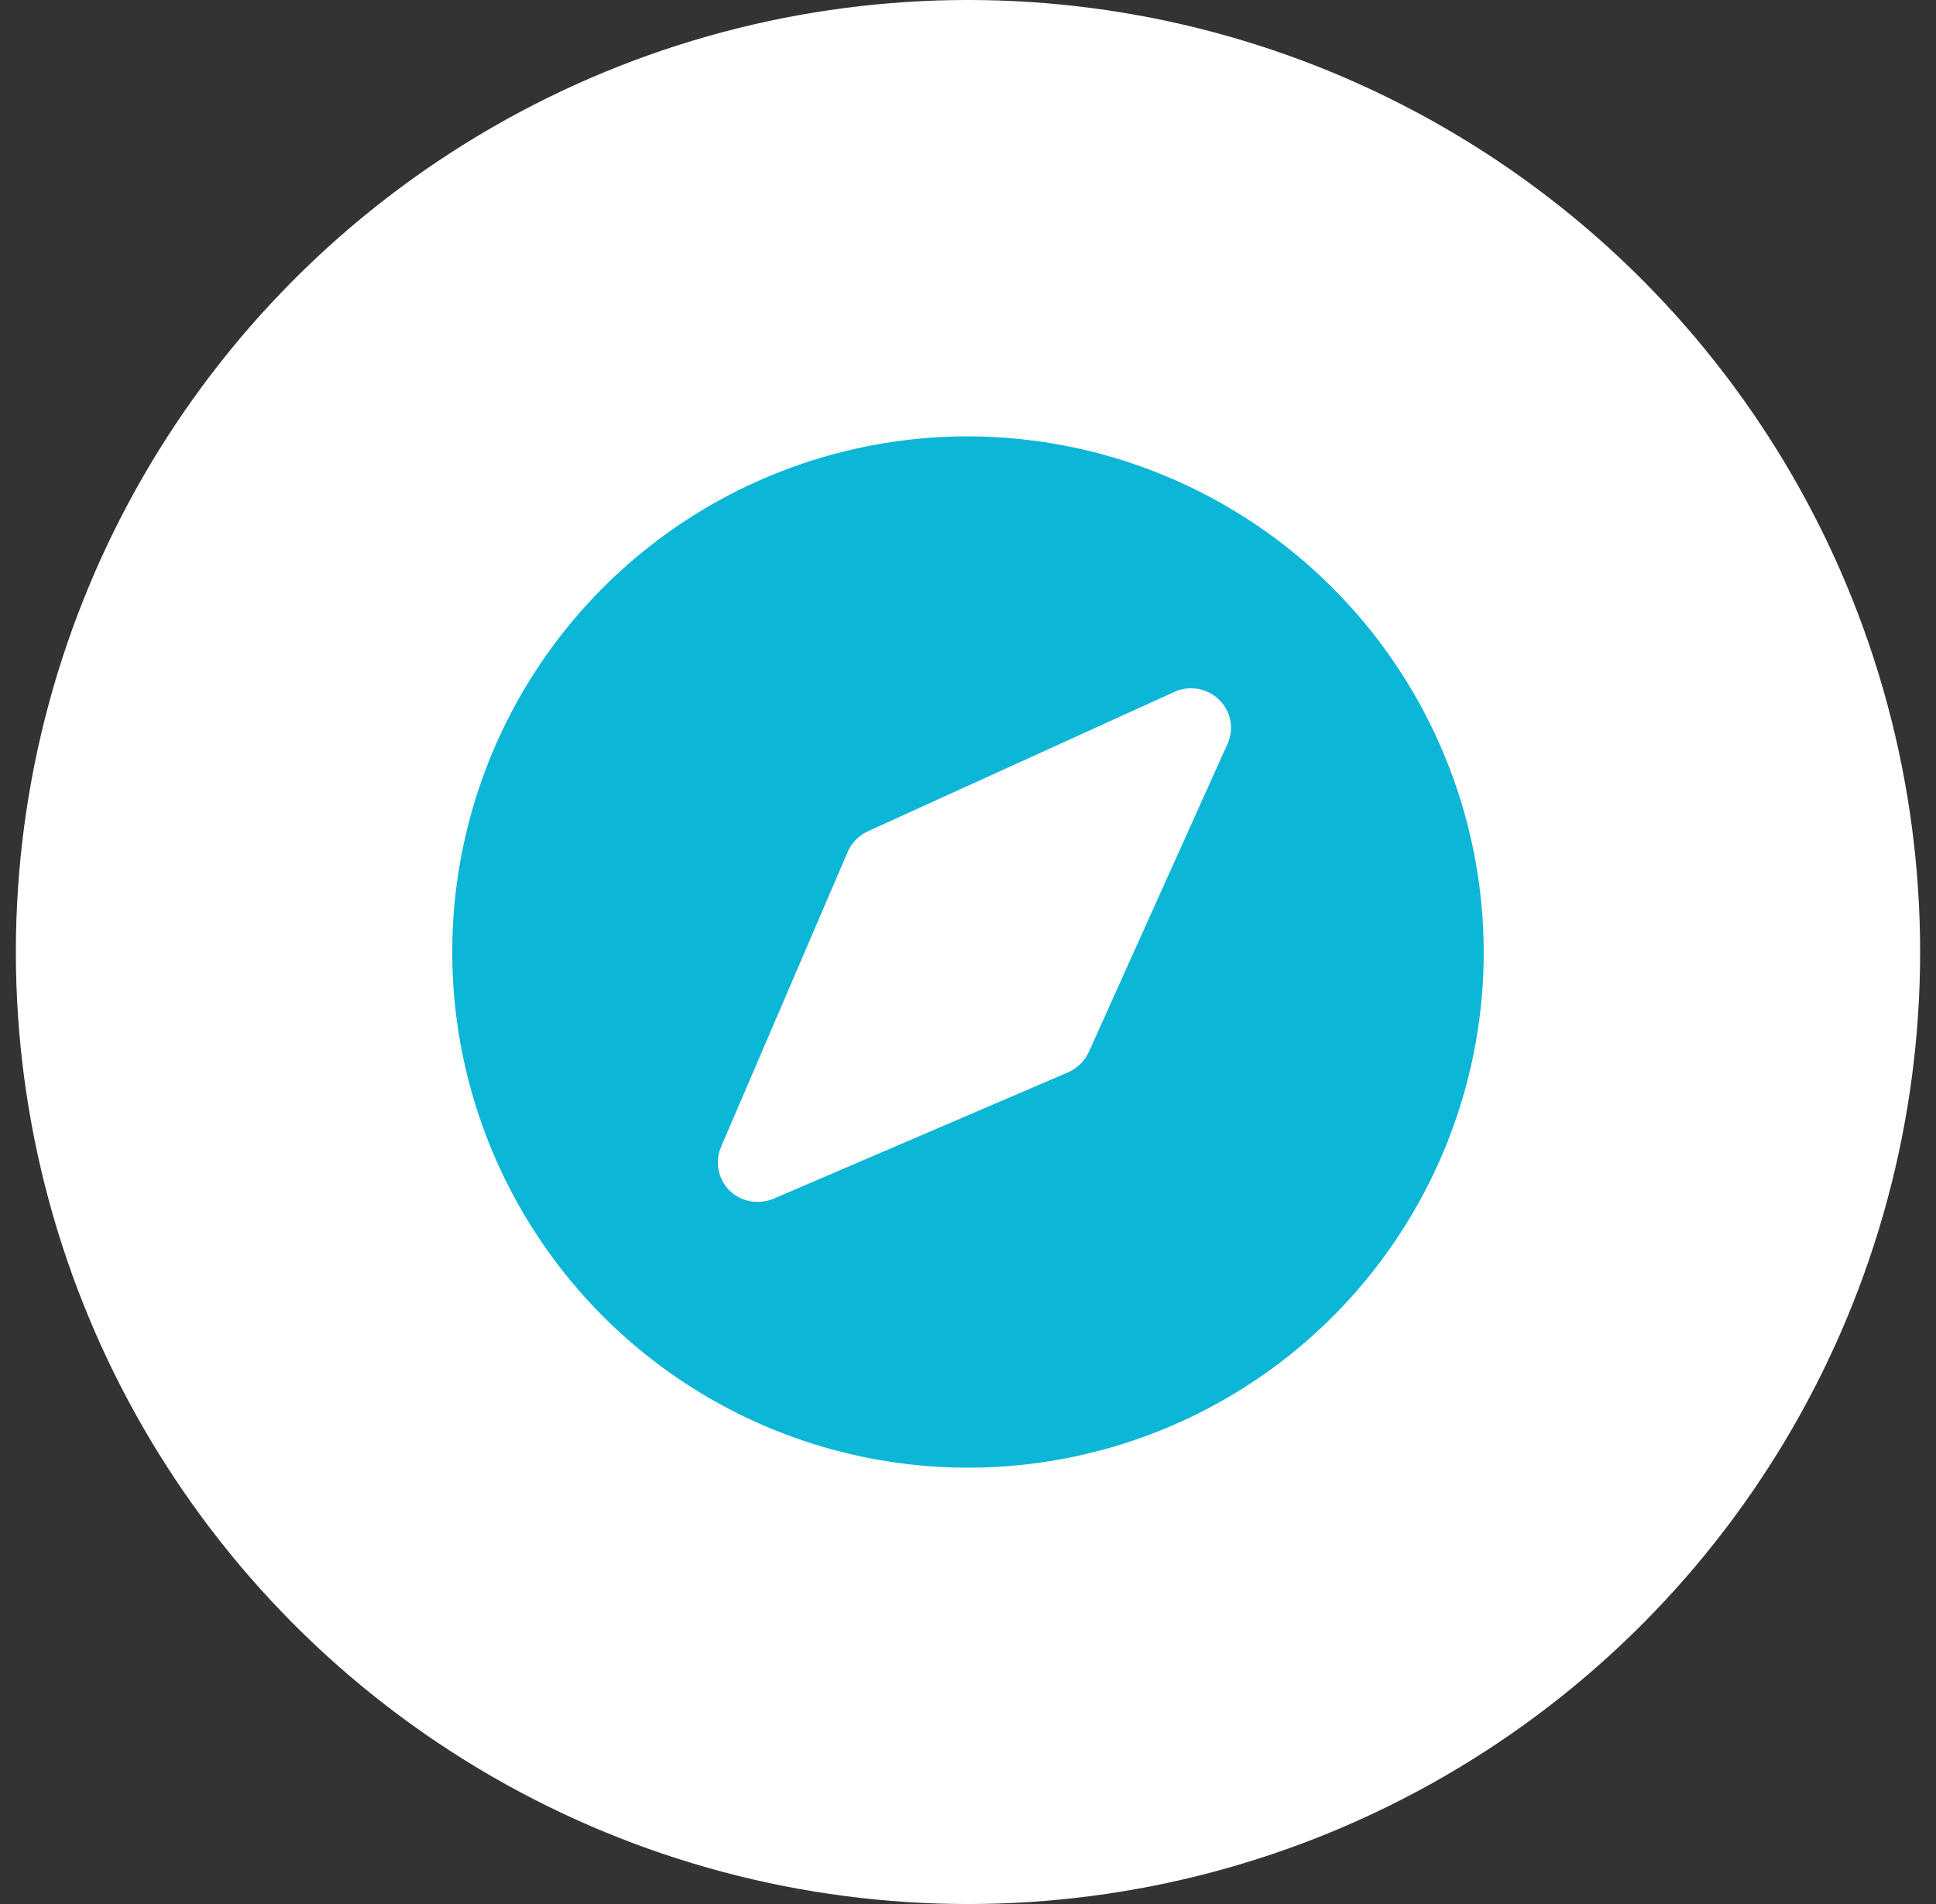 <svg width="61" height="60" viewBox="0 0 61 60" fill="none" xmlns="http://www.w3.org/2000/svg">
    <rect x="0" y="0" width="61" height="60" fill="#333333" stroke="none"/>
    <circle cx="30.5" cy="30" r="30" fill="white"/>
    <g clip-path="url(#clip0_4159_31151)">
        <path d="M30.5 13.75C27.286 13.75 24.144 14.703 21.472 16.489C18.8 18.274 16.717 20.812 15.487 23.781C14.257 26.751 13.935 30.018 14.562 33.17C15.189 36.322 16.737 39.218 19.009 41.49C21.282 43.763 24.178 45.311 27.33 45.938C30.482 46.565 33.749 46.243 36.719 45.013C39.688 43.783 42.226 41.7 44.011 39.028C45.797 36.356 46.75 33.214 46.75 30C46.742 25.693 45.027 21.564 41.981 18.519C38.936 15.473 34.807 13.758 30.5 13.75ZM38.672 23.453L34.297 33.172C34.162 33.453 33.928 33.675 33.641 33.797L24.359 37.781C24.205 37.843 24.041 37.874 23.875 37.875C23.542 37.877 23.223 37.748 22.984 37.516C22.808 37.339 22.688 37.114 22.641 36.869C22.594 36.624 22.621 36.37 22.719 36.141L26.703 26.859C26.825 26.572 27.047 26.338 27.328 26.203L37.016 21.797C37.249 21.694 37.509 21.664 37.76 21.712C38.011 21.759 38.242 21.881 38.422 22.062C38.603 22.24 38.724 22.469 38.769 22.718C38.814 22.967 38.78 23.224 38.672 23.453Z"
              fill="#0CB6D6"/>
    </g>
    <defs>
        <clipPath id="clip0_4159_31151">
            <rect width="40" height="40" fill="white" transform="translate(10.5 10)"/>
        </clipPath>
    </defs>
</svg>
